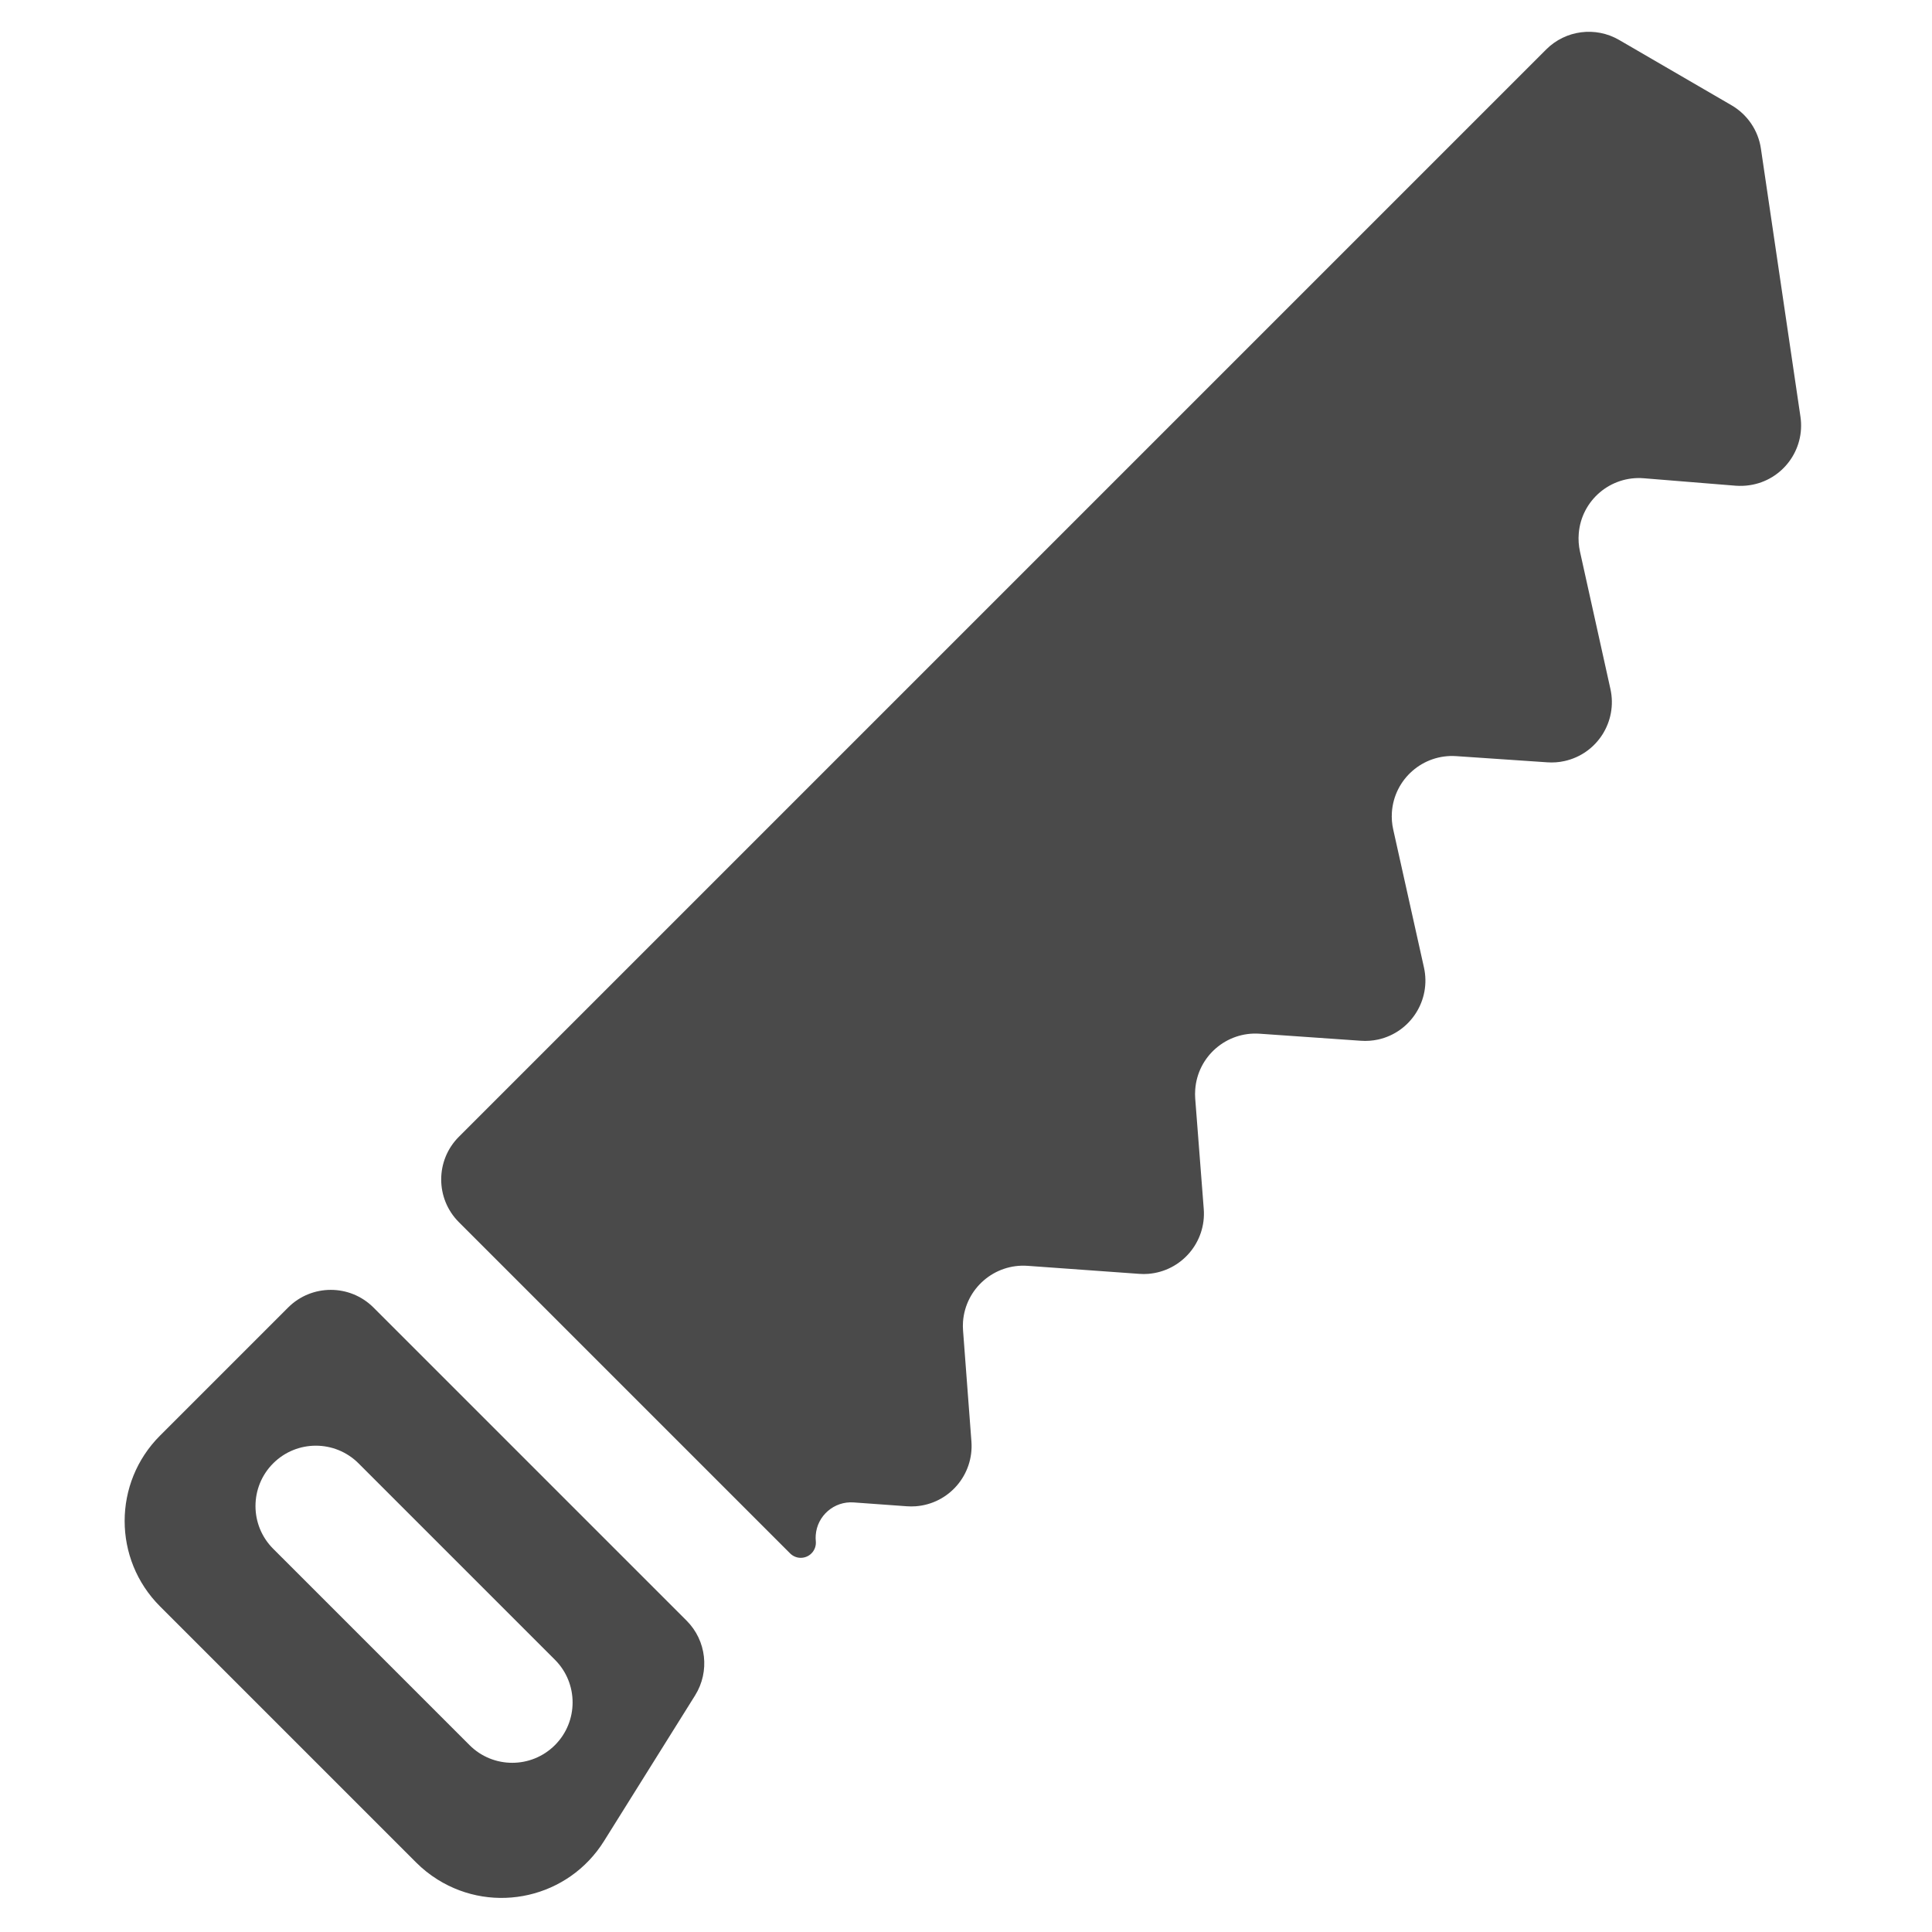 <?xml version="1.0" ?><!-- Скачано с сайта svg4.ru / Downloaded from svg4.ru -->
<svg width="800px" height="800px" viewBox="-1.5 0 32 32" xmlns="http://www.w3.org/2000/svg"><path d="M.744.565L2.824.014C3.119-.064 3.433-.004 3.677.178L7.279 2.854C7.722 3.183 7.815 3.81 7.485 4.253 7.44 4.314 7.388 4.369 7.331 4.419L6.165 5.41C5.744 5.768 5.693 6.399 6.051 6.819 6.115 6.895 6.191 6.961 6.275 7.015L8.243 8.269C8.709 8.566 8.846 9.184 8.549 9.65 8.498 9.731 8.435 9.803 8.363 9.866L7.223 10.861C6.807 11.224 6.764 11.856 7.127 12.272 7.19 12.344 7.263 12.407 7.344 12.458L9.32 13.714C9.786 14.01 9.924 14.628 9.628 15.094 9.576 15.175 9.512 15.249 9.439 15.312L8.172 16.414C7.755 16.776 7.71 17.408 8.073 17.825 8.105 17.862 8.14 17.897 8.177 17.929L9.57 19.122C9.989 19.481 10.038 20.112 9.679 20.532 9.647 20.569 9.612 20.605 9.574 20.637L8.172 21.851C7.755 22.213 7.71 22.844 8.071 23.262 8.103 23.299 8.138 23.333 8.175 23.365L9.572 24.566C9.991 24.927 10.039 25.558 9.678 25.977 9.646 26.014 9.611 26.049 9.574 26.081L8.906 26.659C8.661 26.871 8.634 27.242 8.846 27.487 8.868 27.513 8.892 27.536 8.918 27.557L8.918 27.557C9.024 27.645 9.04 27.802 8.952 27.909 8.905 27.967 8.834 28 8.759 28L1 28C.448 28-5.65538117e-13 27.552-5.83755266e-13 27L2.93098879e-14 1.531C3.91262021e-14 1.078.305.681.744.565zM1 30L8.335 30C8.8 30 9.204 30.322 9.309 30.775L9.949 33.551C10.197 34.627 9.526 35.701 8.449 35.949 8.302 35.983 8.151 36 8 36L2 36C.895 36 6.02159951e-15 35.105 0 34L1.03250741e-14 31C1.02574388e-14 30.448.448 30 1 30zM2.65 32C2.098 32 1.65 32.448 1.65 33 1.65 33.552 2.098 34 2.65 34L7.25 34C7.802 34 8.25 33.552 8.25 33 8.25 32.448 7.802 32 7.25 32L2.65 32z" fill="#4A4A4A" fill-rule="evenodd" transform="rotate(45 12.914 30.278)"/></svg>